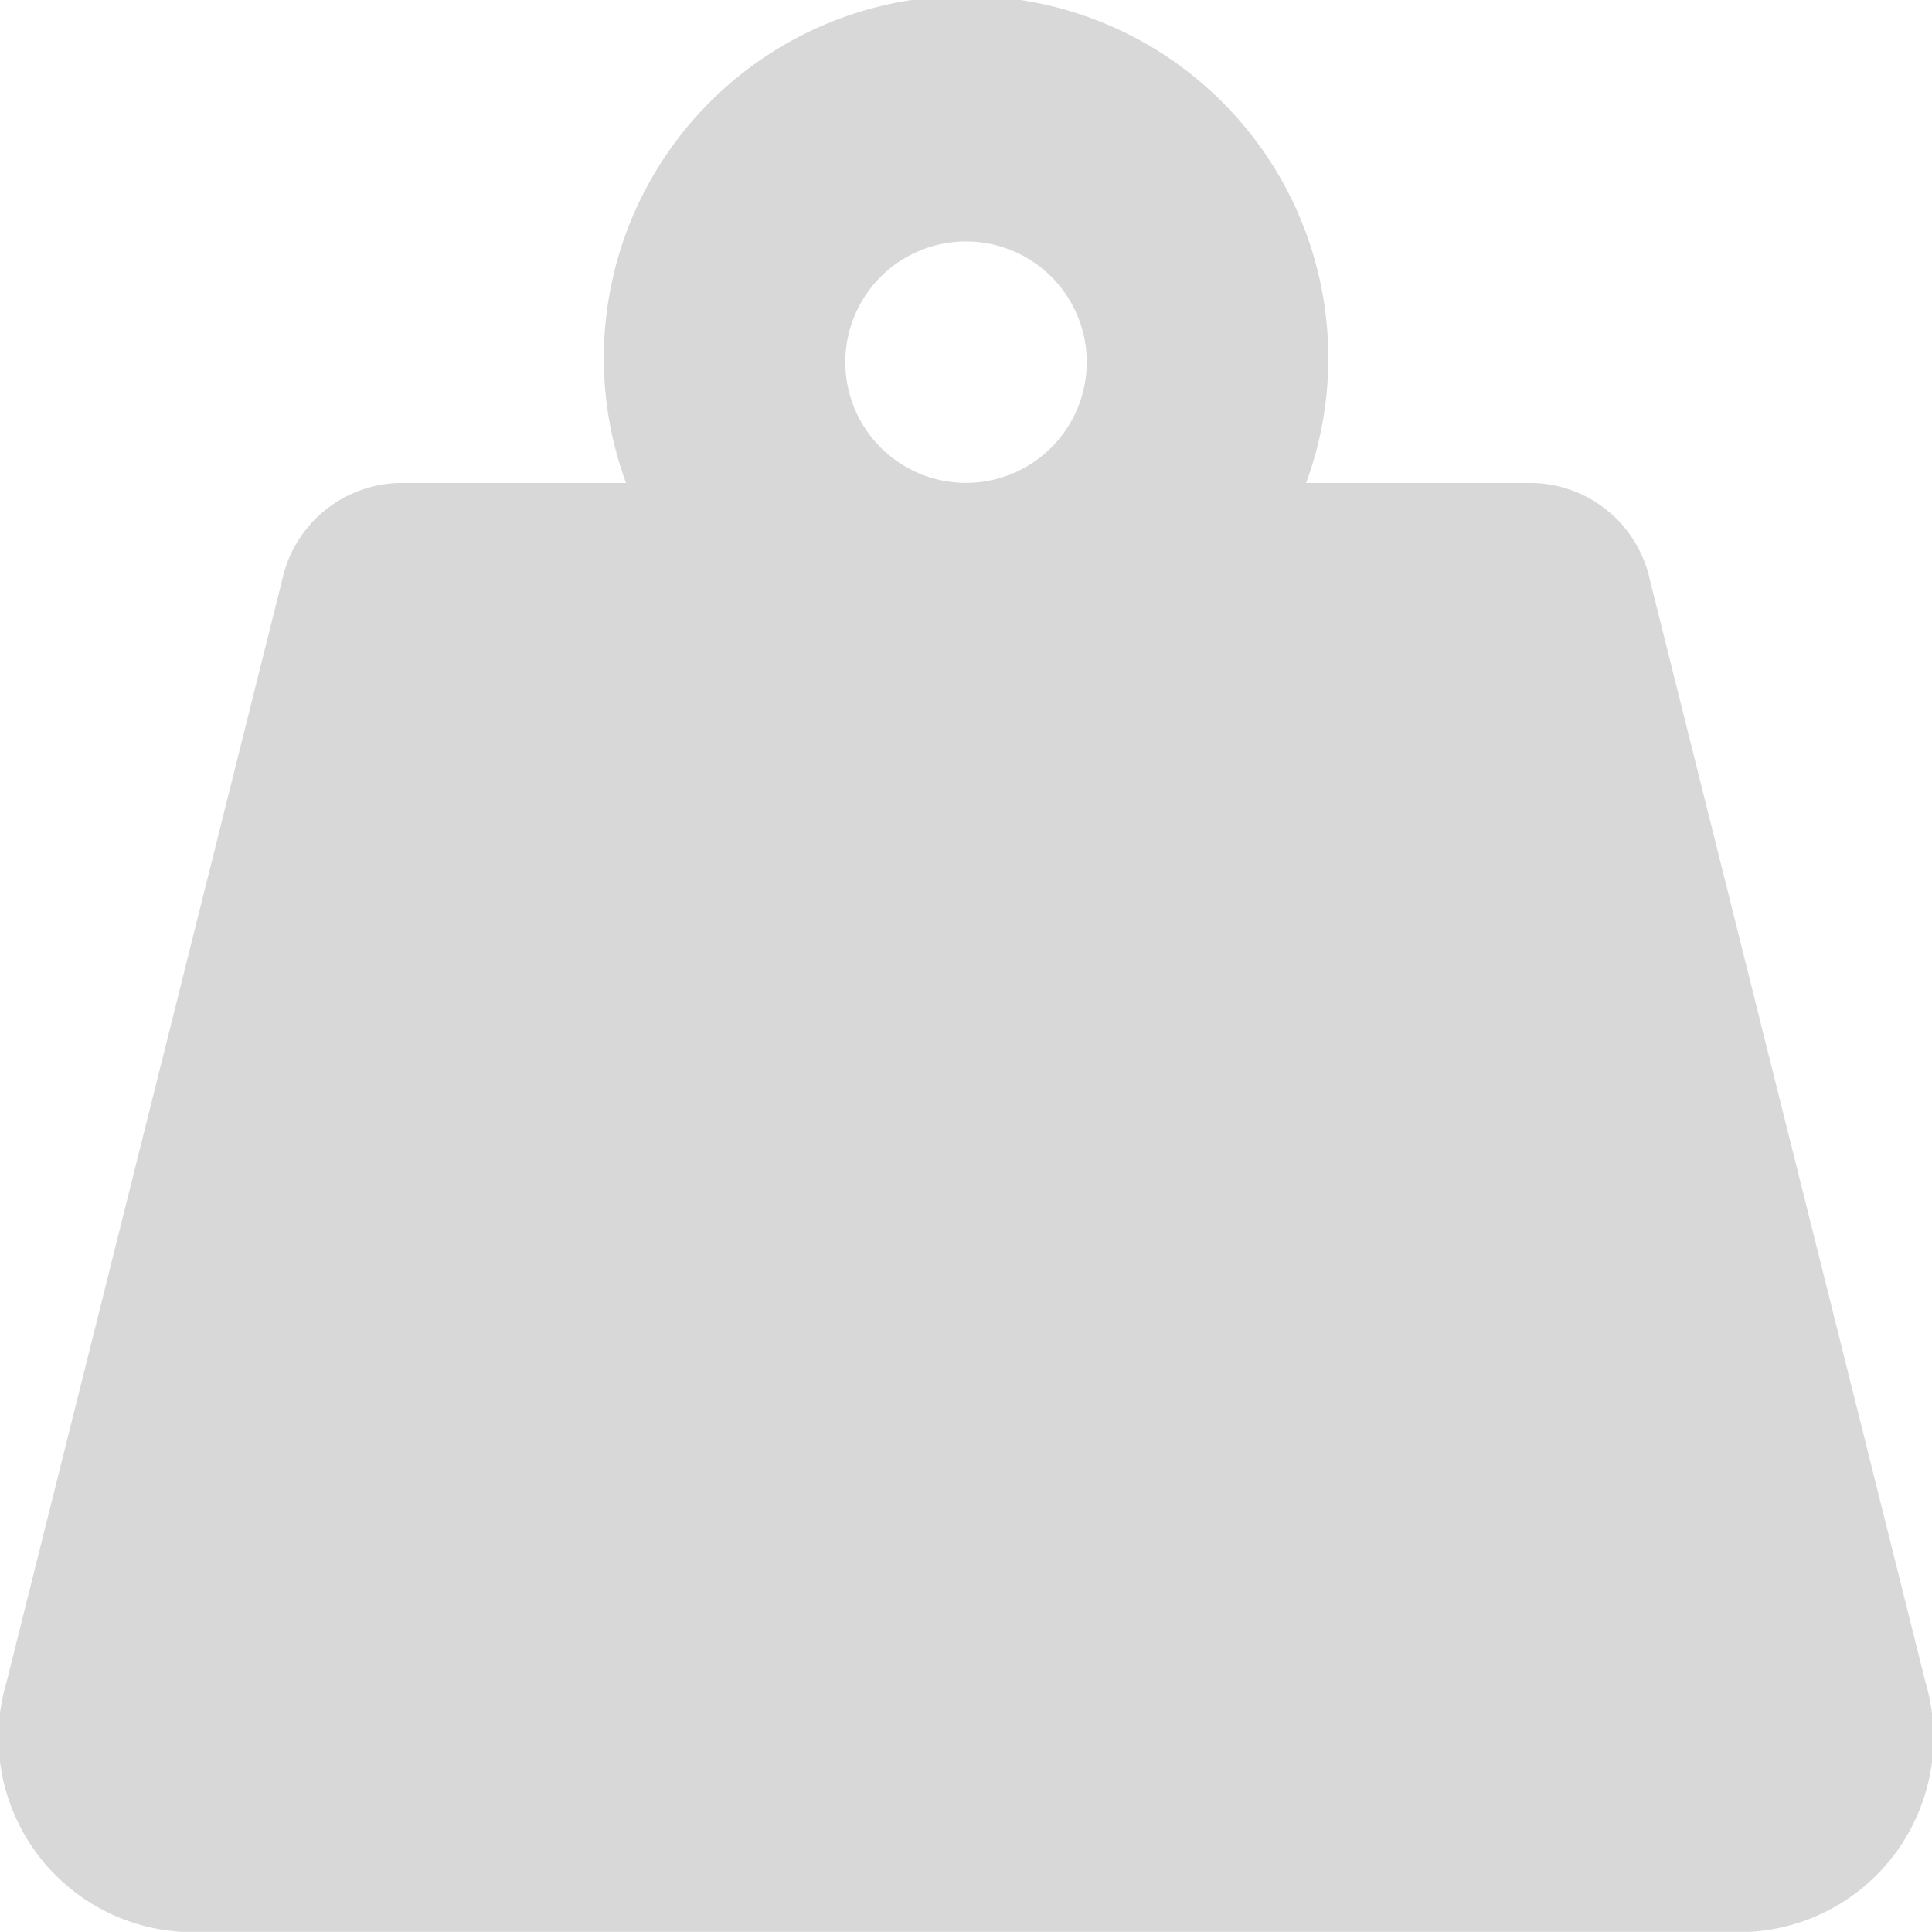 <svg xmlns="http://www.w3.org/2000/svg" width="24.501" height="24.501" viewBox="0 0 24.501 24.501"><defs><style>.a{fill:#d8d8d8;}</style></defs><path class="a" d="M24.419,21.336,20.924,7.357a1.559,1.559,0,0,0-1.477-1.231H16.564a4.594,4.594,0,1,0-8.625,0H5.055A1.559,1.559,0,0,0,3.578,7.357L.082,21.336A2.469,2.469,0,0,0,2.3,24.5H22.2A2.469,2.469,0,0,0,24.419,21.336ZM12.251,6.125a1.531,1.531,0,1,1,1.531-1.531A1.533,1.533,0,0,1,12.251,6.125Z" transform="translate(0 -0.001)"/></svg>
